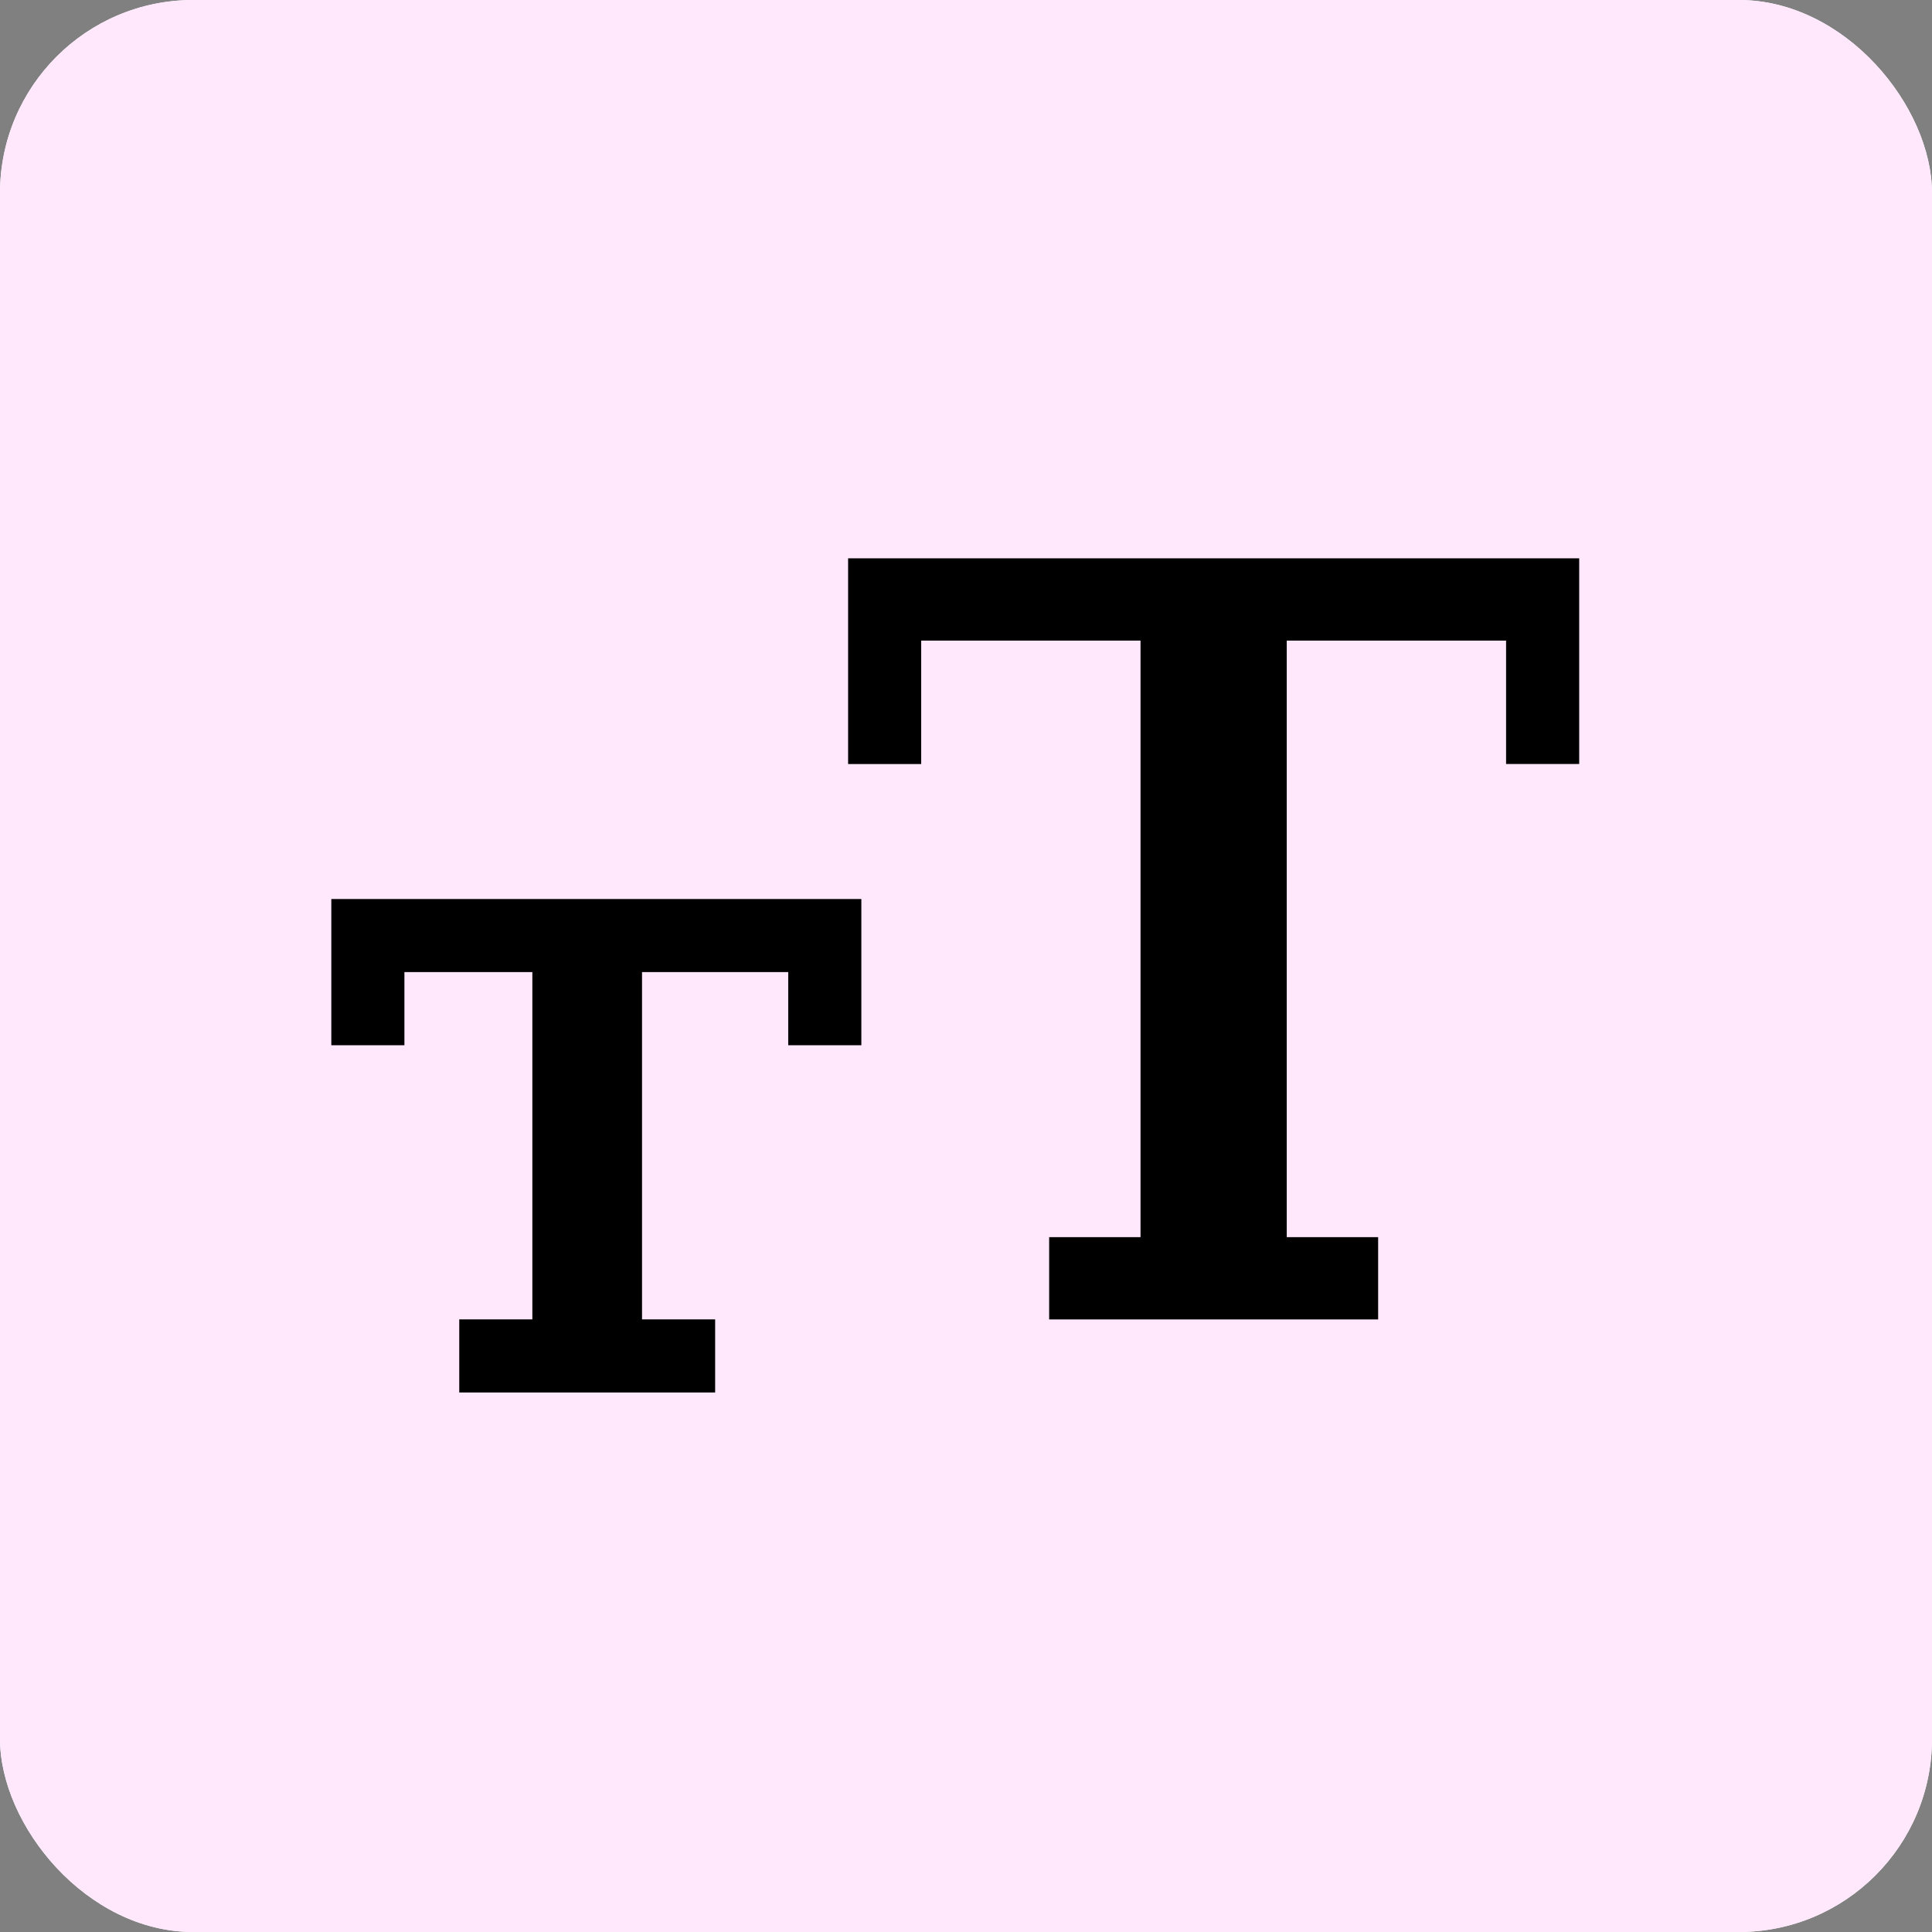 <svg width="90" height="90" viewBox="0 0 90 90" fill="none" xmlns="http://www.w3.org/2000/svg">
<rect x="0" y="0" width="90" height="90" fill="#808080" stroke="none"/>
<g clip-path="url(#clip0_3828_1360)">
<rect width="90" height="90" rx="9" fill="white"/>
<g clip-path="url(#clip1_3828_1360)">
<path d="M195.634 -43.992H-106.634C-109.598 -43.992 -112 -41.59 -112 -38.627V129.499C-112 132.463 -109.598 134.865 -106.634 134.865H195.634C198.598 134.865 201 132.463 201 129.499V-38.627C201 -41.59 198.598 -43.992 195.634 -43.992Z" fill="#FFE8FC"/>
<path d="M39.508 35.591H42.913V29.841H53.13V57.631H48.874V61.464H64.199V57.631H59.942V29.841H70.159V35.59H73.565V26.008H39.508V35.591Z" fill="black"/>
<path d="M15.434 48.691H18.839V45.284H24.799V61.462H21.394V64.867H33.314V61.462H29.908V45.284H36.719V48.69H40.125V41.879H15.434V48.691Z" fill="black"/>
</g>
</g>
<defs>
<clipPath id="clip0_3828_1360">
<rect width="90" height="90" rx="9" fill="white"/>
</clipPath>
<clipPath id="clip1_3828_1360">
<rect width="313" height="178.857" fill="white" transform="translate(-112 -44)"/>
</clipPath>
</defs>
</svg>
